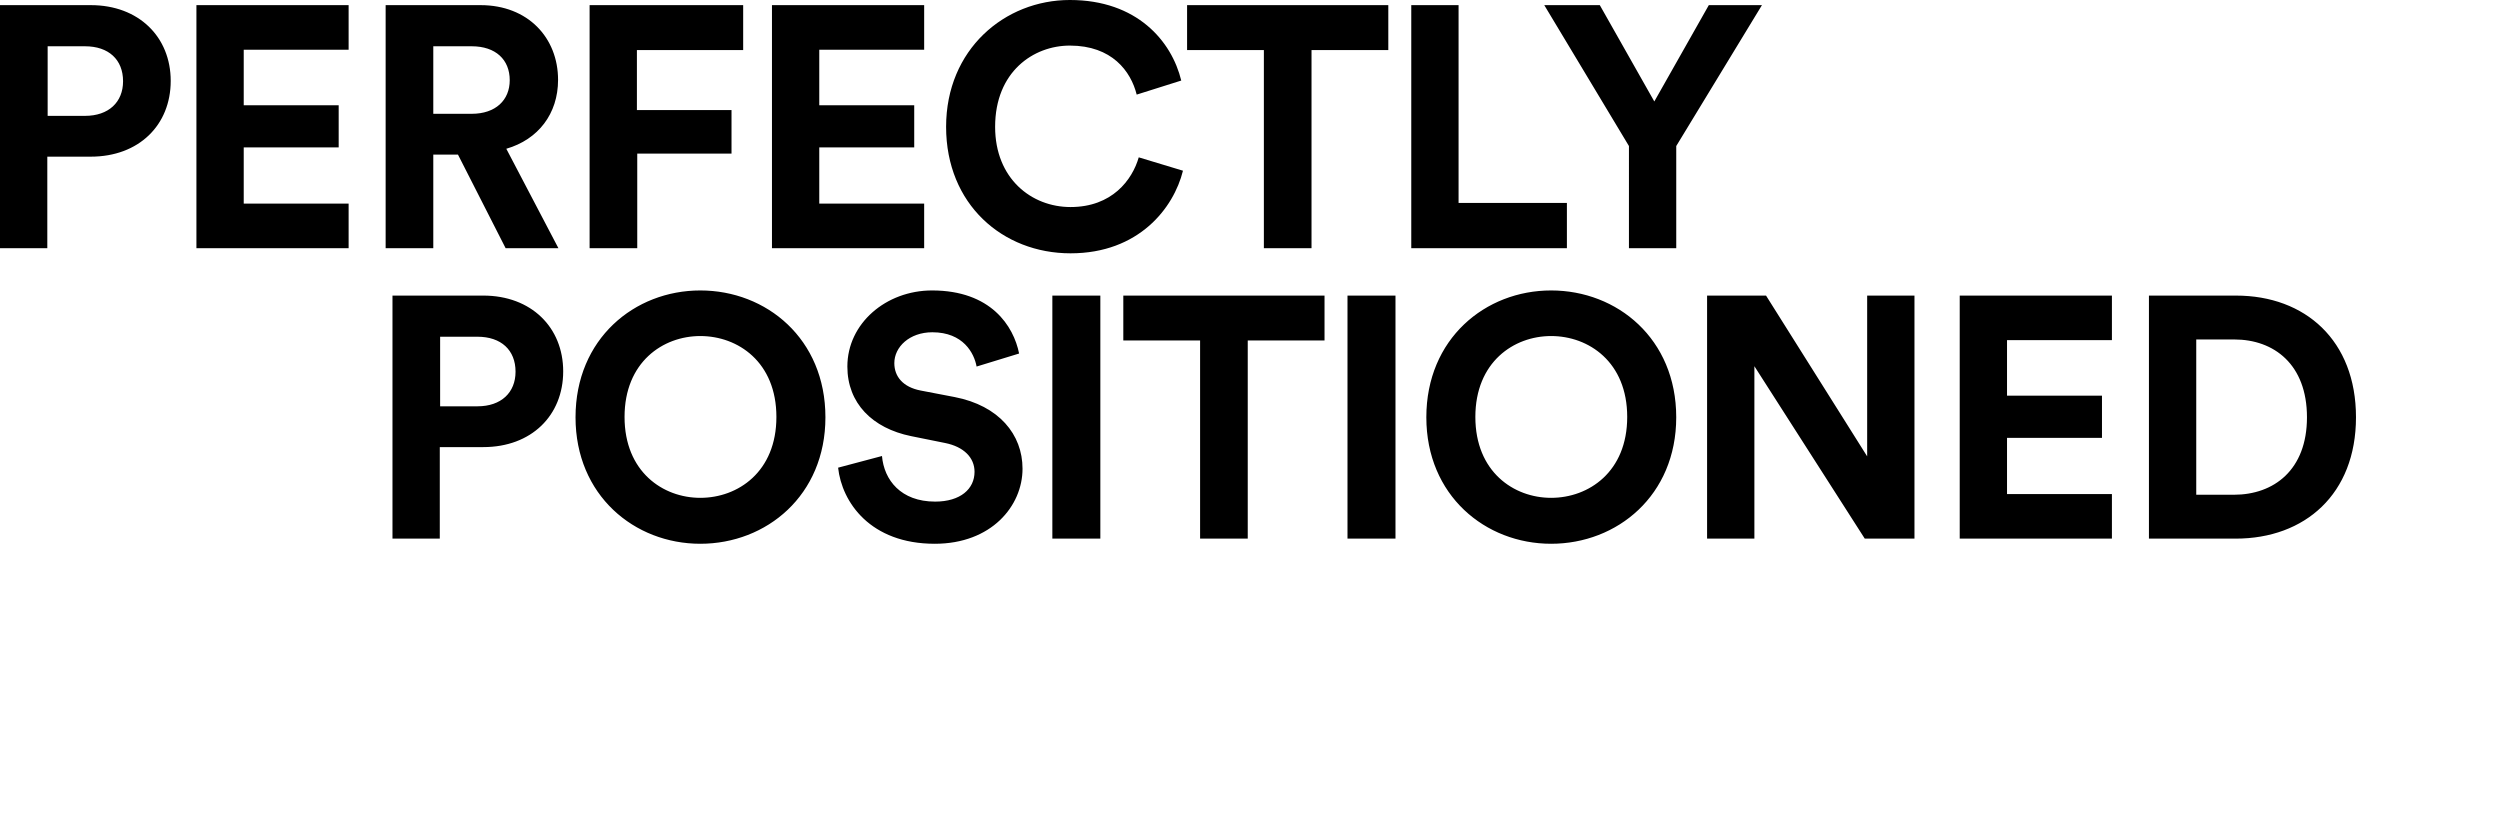 <svg xmlns="http://www.w3.org/2000/svg" width="1458.617" height="479.385" viewBox="0 0 1458.617 479.385">
  <g id="Group_17406" data-name="Group 17406" transform="translate(-17012.855 4644.563)">
    <path id="Path_31401" data-name="Path 31401" d="M44-77.2v-40.6H65.8C79.6-117.8,88-110,88-97.4c0,12.2-8.4,20.2-22.2,20.2ZM69.2-53.4c28,0,46.6-18.4,46.6-44.2,0-25.6-18.6-44.2-46.6-44.2h-53V0H43.8V-53.4ZM219.6,0V-26H158.4V-58.8h55.4V-83.4H158.4v-32.4h61.2v-26H130.8V0Zm91.6,0H342L311.6-58c18.6-5.4,30.2-20.4,30.2-40.2,0-24.6-17.6-43.6-45.2-43.6H241.2V0H269V-54.6h14.4ZM269-78.4v-39.4h22.4c14,0,22.2,7.8,22.2,19.8,0,11.6-8.2,19.6-22.2,19.6ZM388,0V-55.2h55V-80.6H387.8v-35h62v-26.2H360.2V0ZM555.4,0V-26H494.2V-58.8h55.4V-83.4H494.2v-32.4h61.2v-26H466.6V0Zm85.4,3c39.8,0,60.2-26.4,65.6-48.2L680.6-53c-3.8,13.2-15.6,29-39.8,29-22.8,0-44-16.6-44-46.8,0-32.2,22.4-47.4,43.6-47.4,24.6,0,35.6,15,39,28.6l26-8.2c-5.6-23-25.8-47-65-47-38,0-72.2,28.8-72.2,74S601.2,3,640.8,3ZM826.2-115.6v-26.2H708.8v26.2h44.8V0h27.8V-115.6ZM930.4,0V-26.4H867.2V-141.8H839.6V0Zm36.2-59.6V0h27.6V-59.6l50-82.2h-31L981.4-85.6l-31.8-56.2H917.2Z" transform="translate(16996.656 -4499.763)"/>
    <path id="Path_31400" data-name="Path 31400" d="M44-77.2v-40.6H65.8C79.6-117.8,88-110,88-97.4c0,12.2-8.4,20.2-22.2,20.2ZM69.2-53.4c28,0,46.6-18.4,46.6-44.2,0-25.6-18.6-44.2-46.6-44.2h-53V0H43.8V-53.4ZM151.6-71c0-32,22.4-47.2,44.2-47.2,22,0,44.4,15.2,44.4,47.2s-22.4,47.2-44.4,47.2C174-23.8,151.6-39,151.6-71Zm-28.6.2C123-25.2,157.4,3,195.8,3c38.6,0,73-28.2,73-73.8,0-45.8-34.4-74-73-74C157.4-144.8,123-116.6,123-70.8ZM381.8-108c-3.2-16-16.4-36.8-50.8-36.8-26.8,0-49.4,19.2-49.4,44.4,0,21.4,14.6,36,37.2,40.6l19.8,4c11,2.2,17.2,8.6,17.2,16.8,0,10-8.2,17.4-23,17.4-20,0-29.8-12.6-31-26.6l-25.6,6.8C278.4-21.2,295,3,332.6,3c33,0,51.2-22,51.2-43.8,0-20-13.8-36.8-39.6-41.8l-19.8-3.8c-10.4-2-15.4-8.2-15.4-16,0-9.4,8.8-18,22.2-18,18,0,24.4,12.2,25.8,20ZM429.2,0V-141.8h-28V0ZM560-115.6v-26.2H442.6v26.2h44.8V0h27.8V-115.6ZM601.4,0V-141.8h-28V0ZM648-71c0-32,22.4-47.2,44.2-47.2,22,0,44.4,15.2,44.4,47.2s-22.4,47.2-44.4,47.2C670.4-23.8,648-39,648-71Zm-28.6.2C619.4-25.2,653.8,3,692.2,3c38.6,0,73-28.2,73-73.8,0-45.8-34.4-74-73-74C653.8-144.8,619.4-116.6,619.4-70.8ZM904.2,0V-141.8H876.6V-48l-59-93.8H783.2V0h27.6V-100.6L875.2,0Zm115.2,0V-26H958.2V-58.8h55.4V-83.4H958.2v-32.4h61.2v-26H930.6V0Zm49.2-25.6v-90.6h22.2c23.2,0,42.4,14.6,42.4,45.4s-19.4,45.2-42.6,45.2Zm23,25.6c40.4,0,70.2-26,70.2-70.8s-29.6-71-70-71H1041V0Z" transform="translate(17225.646 -4330.302)"/>
    <path id="Path_31399" data-name="Path 31399" d="M3.159-27.651V0H13.845c5.187,0,8.541-3.237,8.541-7.722a6.532,6.532,0,0,0-4.875-6.552A6.144,6.144,0,0,0,21.528-20.2c0-4.29-3.042-7.449-8.424-7.449Zm5.3,11.427v-6.9h3.783c2.613,0,3.978,1.326,3.978,3.432s-1.482,3.471-3.939,3.471Zm0,11.739v-7.293h4.446c2.691,0,4.1,1.521,4.1,3.7,0,2.223-1.56,3.588-4.173,3.588Zm21.645-9.36c0-6.24,4.368-9.2,8.619-9.2,4.29,0,8.658,2.964,8.658,9.2s-4.368,9.2-8.658,9.2C34.476-4.641,30.108-7.605,30.108-13.845Zm-5.577.039A13.925,13.925,0,0,0,38.727.585,13.934,13.934,0,0,0,52.962-13.806a13.943,13.943,0,0,0-14.235-14.43A13.935,13.935,0,0,0,24.531-13.806ZM74.295,0h5.85L69.615-27.651h-6.24L52.767,0h5.694l2.3-6.318H71.994ZM66.378-21.684,70.2-11.232H62.556Zm34.983.624c-.624-3.12-3.2-7.176-9.906-7.176-5.226,0-9.633,3.744-9.633,8.658,0,4.173,2.847,7.02,7.254,7.917l3.861.78c2.145.429,3.354,1.677,3.354,3.276,0,1.95-1.6,3.393-4.485,3.393-3.9,0-5.811-2.457-6.045-5.187L80.769-8.073c.429,3.939,3.666,8.658,11,8.658,6.435,0,9.984-4.29,9.984-8.541,0-3.9-2.691-7.176-7.722-8.151l-3.861-.741c-2.028-.39-3-1.6-3-3.12,0-1.833,1.716-3.51,4.329-3.51a4.721,4.721,0,0,1,5.031,3.9Zm24.453-1.482v-5.109H102.921v5.109h8.736V0h5.421V-22.542ZM134.277,0V-27.651h-5.46V0ZM163.41,0V-27.651h-5.382V-9.36l-11.5-18.291h-6.708V0H145.2V-19.617L157.755,0Zm30.576,0V-14.391H180.18v4.68h8.736c-.312,1.95-2.3,5.382-7.41,5.382-4.641,0-8.736-3.237-8.736-9.477,0-6.552,4.524-9.4,8.7-9.4a7.384,7.384,0,0,1,7.488,5.3l5.148-1.833c-1.365-4.251-5.382-8.5-12.636-8.5-7.488,0-14.157,5.5-14.157,14.43S173.667.585,181.116.585c4.173,0,6.9-1.872,8.151-3.744L189.618,0ZM212.9-15.054v-7.917h4.251c2.691,0,4.329,1.521,4.329,3.978,0,2.379-1.638,3.939-4.329,3.939Zm4.914,4.641c5.46,0,9.087-3.588,9.087-8.619,0-4.992-3.627-8.619-9.087-8.619H207.48V0h5.382V-10.413ZM246.87,0h5.85L242.19-27.651h-6.24L225.342,0h5.694l2.3-6.318h11.232Zm-7.917-21.684,3.822,10.452h-7.644ZM279.084,0V-27.651H273.7V-9.36L262.2-27.651h-6.708V0h5.382V-19.617L273.429,0Zm9.477-13.845c0-6.24,4.368-9.2,8.619-9.2,4.29,0,8.658,2.964,8.658,9.2s-4.368,9.2-8.658,9.2C292.929-4.641,288.561-7.605,288.561-13.845Zm-5.577.039A13.925,13.925,0,0,0,297.18.585a13.934,13.934,0,0,0,14.235-14.391,13.943,13.943,0,0,0-14.235-14.43A13.935,13.935,0,0,0,282.984-13.806ZM328.965,0h6.006l-5.928-11.31a7.846,7.846,0,0,0,5.889-7.839c0-4.8-3.432-8.5-8.814-8.5h-10.8V0h5.421V-10.647h2.808Zm-8.229-15.288v-7.683H325.1c2.73,0,4.329,1.521,4.329,3.861,0,2.262-1.6,3.822-4.329,3.822ZM357.591,0h5.85l-10.53-27.651h-6.24L336.063,0h5.694l2.3-6.318H355.29Zm-7.917-21.684L353.5-11.232h-7.644ZM397.059,0V-27.651h-7.332L381.615-7.683l-8.307-19.968h-7.1V0h5.148V-19.227L379.314,0H383.8l7.956-19.383V0Zm11,0V-27.651H402.6V0Zm18.057.585c7.761,0,11.739-5.148,12.792-9.4l-5.031-1.521a7.683,7.683,0,0,1-7.761,5.655c-4.446,0-8.58-3.237-8.58-9.126,0-6.279,4.368-9.243,8.5-9.243,4.8,0,6.942,2.925,7.6,5.577l5.07-1.6c-1.092-4.485-5.031-9.165-12.675-9.165a13.957,13.957,0,0,0-14.079,14.43C411.957-4.992,418.392.585,426.114.585ZM461.8-7.1l-7.215-20.553h-5.889L458.913,0h5.538l10.257-27.651h-5.694ZM482.937,0V-27.651h-5.46V0Zm22.854,0V-5.07H493.857v-6.4h10.8v-4.8h-10.8v-6.318h11.934v-5.07H488.475V0Zm30.654-8.541-6.162-19.11h-5.577L518.583-8.619l-5.07-19.032h-5.694L515.5,0h5.616l6.318-19.695L533.754,0h5.538l7.644-27.651h-5.5ZM568.269-21.06c-.624-3.12-3.2-7.176-9.906-7.176-5.226,0-9.633,3.744-9.633,8.658,0,4.173,2.847,7.02,7.254,7.917l3.861.78c2.145.429,3.354,1.677,3.354,3.276,0,1.95-1.6,3.393-4.485,3.393-3.9,0-5.811-2.457-6.045-5.187l-4.992,1.326c.429,3.939,3.666,8.658,11,8.658,6.435,0,9.984-4.29,9.984-8.541,0-3.9-2.691-7.176-7.722-8.151l-3.861-.741c-2.028-.39-3-1.6-3-3.12,0-1.833,1.716-3.51,4.329-3.51a4.721,4.721,0,0,1,5.031,3.9ZM7.1,28.155c0-6.24,4.368-9.2,8.619-9.2,4.29,0,8.658,2.964,8.658,9.2s-4.368,9.2-8.658,9.2C11.466,37.359,7.1,34.4,7.1,28.155Zm-5.577.039a13.925,13.925,0,0,0,14.2,14.391A13.934,13.934,0,0,0,29.952,28.194a13.943,13.943,0,0,0-14.235-14.43A13.935,13.935,0,0,0,1.521,28.194ZM39.273,42V31.236H50V26.283H39.234V19.458h12.09V14.349H33.852V42ZM84.2,19.458V14.349H61.308v5.109h8.736V42h5.421V19.458ZM110.058,42V14.349h-5.421V25.464H92.586V14.349H87.2V42h5.382V30.534h12.051V42Zm22.854,0V36.93H120.978v-6.4h10.8v-4.8h-10.8V19.419h11.934v-5.07H115.6V42Zm33.813-22.542V14.349H143.832v5.109h8.736V42h5.421V19.458ZM192.582,42V14.349h-5.421V25.464H175.11V14.349h-5.382V42h5.382V30.534h12.051V42Zm24.3,0h5.85L212.2,14.349h-6.24L195.351,42h5.694l2.3-6.318h11.232Zm-7.917-21.684,3.822,10.452H205.14ZM256.347,42V14.349h-7.332L240.9,34.317,232.6,14.349h-7.1V42h5.148V22.773L238.6,42h4.485l7.956-19.383V42ZM279.2,42V36.93H267.267v-6.4h10.8v-4.8h-10.8V19.419H279.2v-5.07H261.885V42Zm23.2-21.06c-.624-3.12-3.2-7.176-9.906-7.176-5.226,0-9.633,3.744-9.633,8.658,0,4.173,2.847,7.02,7.254,7.917l3.861.78c2.145.429,3.354,1.677,3.354,3.276,0,1.95-1.6,3.393-4.485,3.393-3.9,0-5.811-2.457-6.045-5.187l-4.992,1.326c.429,3.939,3.666,8.658,11,8.658,6.435,0,9.984-4.29,9.984-8.541,0-3.9-2.691-7.176-7.722-8.151l-3.861-.741c-2.028-.39-3-1.6-3-3.12,0-1.833,1.716-3.51,4.329-3.51a4.721,4.721,0,0,1,5.031,3.9ZM334.191,42h5.85l-10.53-27.651h-6.24L312.663,42h5.694l2.3-6.318H331.89Zm-7.917-21.684L330.1,30.768h-7.644ZM366.4,42V14.349h-5.382V32.64L349.518,14.349H342.81V42h5.382V22.383L360.75,42Zm10.92-4.992V19.341h4.329c4.524,0,8.268,2.847,8.268,8.853s-3.783,8.814-8.307,8.814ZM381.81,42c7.878,0,13.689-5.07,13.689-13.806s-5.772-13.845-13.65-13.845h-9.906V42Zm44.148,0V36.852H413.634v-22.5h-5.382V42Zm6.4-13.845c0-6.24,4.368-9.2,8.619-9.2,4.29,0,8.658,2.964,8.658,9.2s-4.368,9.2-8.658,9.2C436.722,37.359,432.354,34.4,432.354,28.155Zm-5.577.039a14.217,14.217,0,1,0,28.431,0,14.217,14.217,0,1,0-28.431,0ZM482.7,42V14.349h-5.382V32.64L465.816,14.349h-6.708V42h5.382V22.383L477.048,42Zm10.92-4.992V19.341h4.329c4.524,0,8.268,2.847,8.268,8.853s-3.783,8.814-8.307,8.814ZM498.108,42c7.878,0,13.689-5.07,13.689-13.806s-5.772-13.845-13.65-13.845h-9.906V42Zm21.528-13.845c0-6.24,4.368-9.2,8.619-9.2,4.29,0,8.658,2.964,8.658,9.2s-4.368,9.2-8.658,9.2C524,37.359,519.636,34.4,519.636,28.155Zm-5.577.039a14.217,14.217,0,1,0,28.431,0,14.217,14.217,0,1,0-28.431,0ZM569.985,42V14.349H564.6V32.64L553.1,14.349H546.39V42h5.382V22.383L564.33,42Zm3.7-25.077a2.671,2.671,0,0,0,2.847,2.808,1.585,1.585,0,0,0,.819-.195,3.769,3.769,0,0,1-3.2,3.315V25.23c2.457-.234,6.045-2.145,6.045-7.371a3.5,3.5,0,0,0-3.393-3.783A2.957,2.957,0,0,0,573.69,16.923Zm28.7,4.017c-.624-3.12-3.2-7.176-9.906-7.176-5.226,0-9.633,3.744-9.633,8.658,0,4.173,2.847,7.02,7.254,7.917l3.861.78c2.145.429,3.354,1.677,3.354,3.276,0,1.95-1.6,3.393-4.485,3.393-3.9,0-5.811-2.457-6.045-5.187L581.8,33.927c.429,3.939,3.666,8.658,11,8.658,6.435,0,9.984-4.29,9.984-8.541,0-3.9-2.691-7.176-7.722-8.151l-3.861-.741c-2.028-.39-3-1.6-3-3.12,0-1.833,1.716-3.51,4.329-3.51a4.721,4.721,0,0,1,5.031,3.9ZM8.619,84V56.349H3.159V84Zm18.057.585c7.761,0,11.739-5.148,12.792-9.4l-5.031-1.521a7.683,7.683,0,0,1-7.761,5.655c-4.446,0-8.58-3.237-8.58-9.126,0-6.279,4.368-9.243,8.5-9.243,4.8,0,6.942,2.925,7.605,5.577l5.07-1.6c-1.092-4.485-5.031-9.165-12.675-9.165a13.957,13.957,0,0,0-14.079,14.43C12.519,79.008,18.954,84.585,26.676,84.585Zm20.163-14.43c0-6.24,4.368-9.2,8.619-9.2,4.29,0,8.658,2.964,8.658,9.2s-4.368,9.2-8.658,9.2C51.207,79.359,46.839,76.395,46.839,70.155Zm-5.577.039a13.925,13.925,0,0,0,14.2,14.391A13.934,13.934,0,0,0,69.693,70.194a13.943,13.943,0,0,0-14.235-14.43A13.935,13.935,0,0,0,41.262,70.194ZM97.188,84V56.349H91.806V74.64L80.3,56.349H73.593V84h5.382V64.383L91.533,84Zm11,0V56.349h-5.46V84Zm18.057.585c7.761,0,11.739-5.148,12.792-9.4L134,73.665a7.683,7.683,0,0,1-7.761,5.655c-4.446,0-8.58-3.237-8.58-9.126,0-6.279,4.368-9.243,8.5-9.243,4.8,0,6.942,2.925,7.605,5.577l5.07-1.6c-1.092-4.485-5.031-9.165-12.675-9.165a13.957,13.957,0,0,0-14.079,14.43C112.086,79.008,118.521,84.585,126.243,84.585ZM169.3,84V78.852H156.975v-22.5h-5.382V84Zm22.425,0h5.85l-10.53-27.651H180.8L170.2,84h5.694l2.3-6.318h11.232Zm-7.917-21.684,3.822,10.452h-7.644ZM223.938,84V56.349h-5.382V74.64l-11.5-18.291h-6.708V84h5.382V64.383L218.283,84Zm10.92-4.992V61.341h4.329c4.524,0,8.268,2.847,8.268,8.853s-3.783,8.814-8.307,8.814ZM239.343,84c7.878,0,13.689-5.07,13.689-13.806s-5.772-13.845-13.65-13.845h-9.906V84Zm48.438,0V56.349h-7.332l-8.112,19.968L264.03,56.349h-7.1V84h5.148V64.773L270.036,84h4.485l7.956-19.383V84Zm24.3,0h5.85L307.4,56.349h-6.24L290.55,84h5.694l2.3-6.318h11.232Zm-7.917-21.684,3.822,10.452h-7.644ZM334.347,84h6.006l-5.928-11.31a7.846,7.846,0,0,0,5.889-7.839c0-4.8-3.432-8.5-8.814-8.5H320.7V84h5.421V73.353h2.808Zm-8.229-15.288V61.029h4.368c2.73,0,4.329,1.521,4.329,3.861,0,2.262-1.6,3.822-4.329,3.822ZM361.14,84h6.747L356.85,68.4l10.959-12.051H360.75L349.674,68.868V56.349h-5.382V84h5.382V76.317l3.432-3.783Zm27.69-21.06c-.624-3.12-3.2-7.176-9.906-7.176-5.226,0-9.633,3.744-9.633,8.658,0,4.173,2.847,7.02,7.254,7.917l3.861.78c2.145.429,3.354,1.677,3.354,3.276,0,1.95-1.6,3.393-4.485,3.393-3.9,0-5.811-2.457-6.045-5.187l-4.992,1.326c.429,3.939,3.666,8.658,11,8.658,6.435,0,9.984-4.29,9.984-8.541,0-3.9-2.691-7.176-7.722-8.151l-3.861-.741c-2.028-.39-3-1.6-3-3.12,0-1.833,1.716-3.51,4.329-3.51a4.721,4.721,0,0,1,5.031,3.9Z" transform="translate(17868.689 -4249.763)" fill="#fff" opacity="0"/>
  </g>
</svg>
